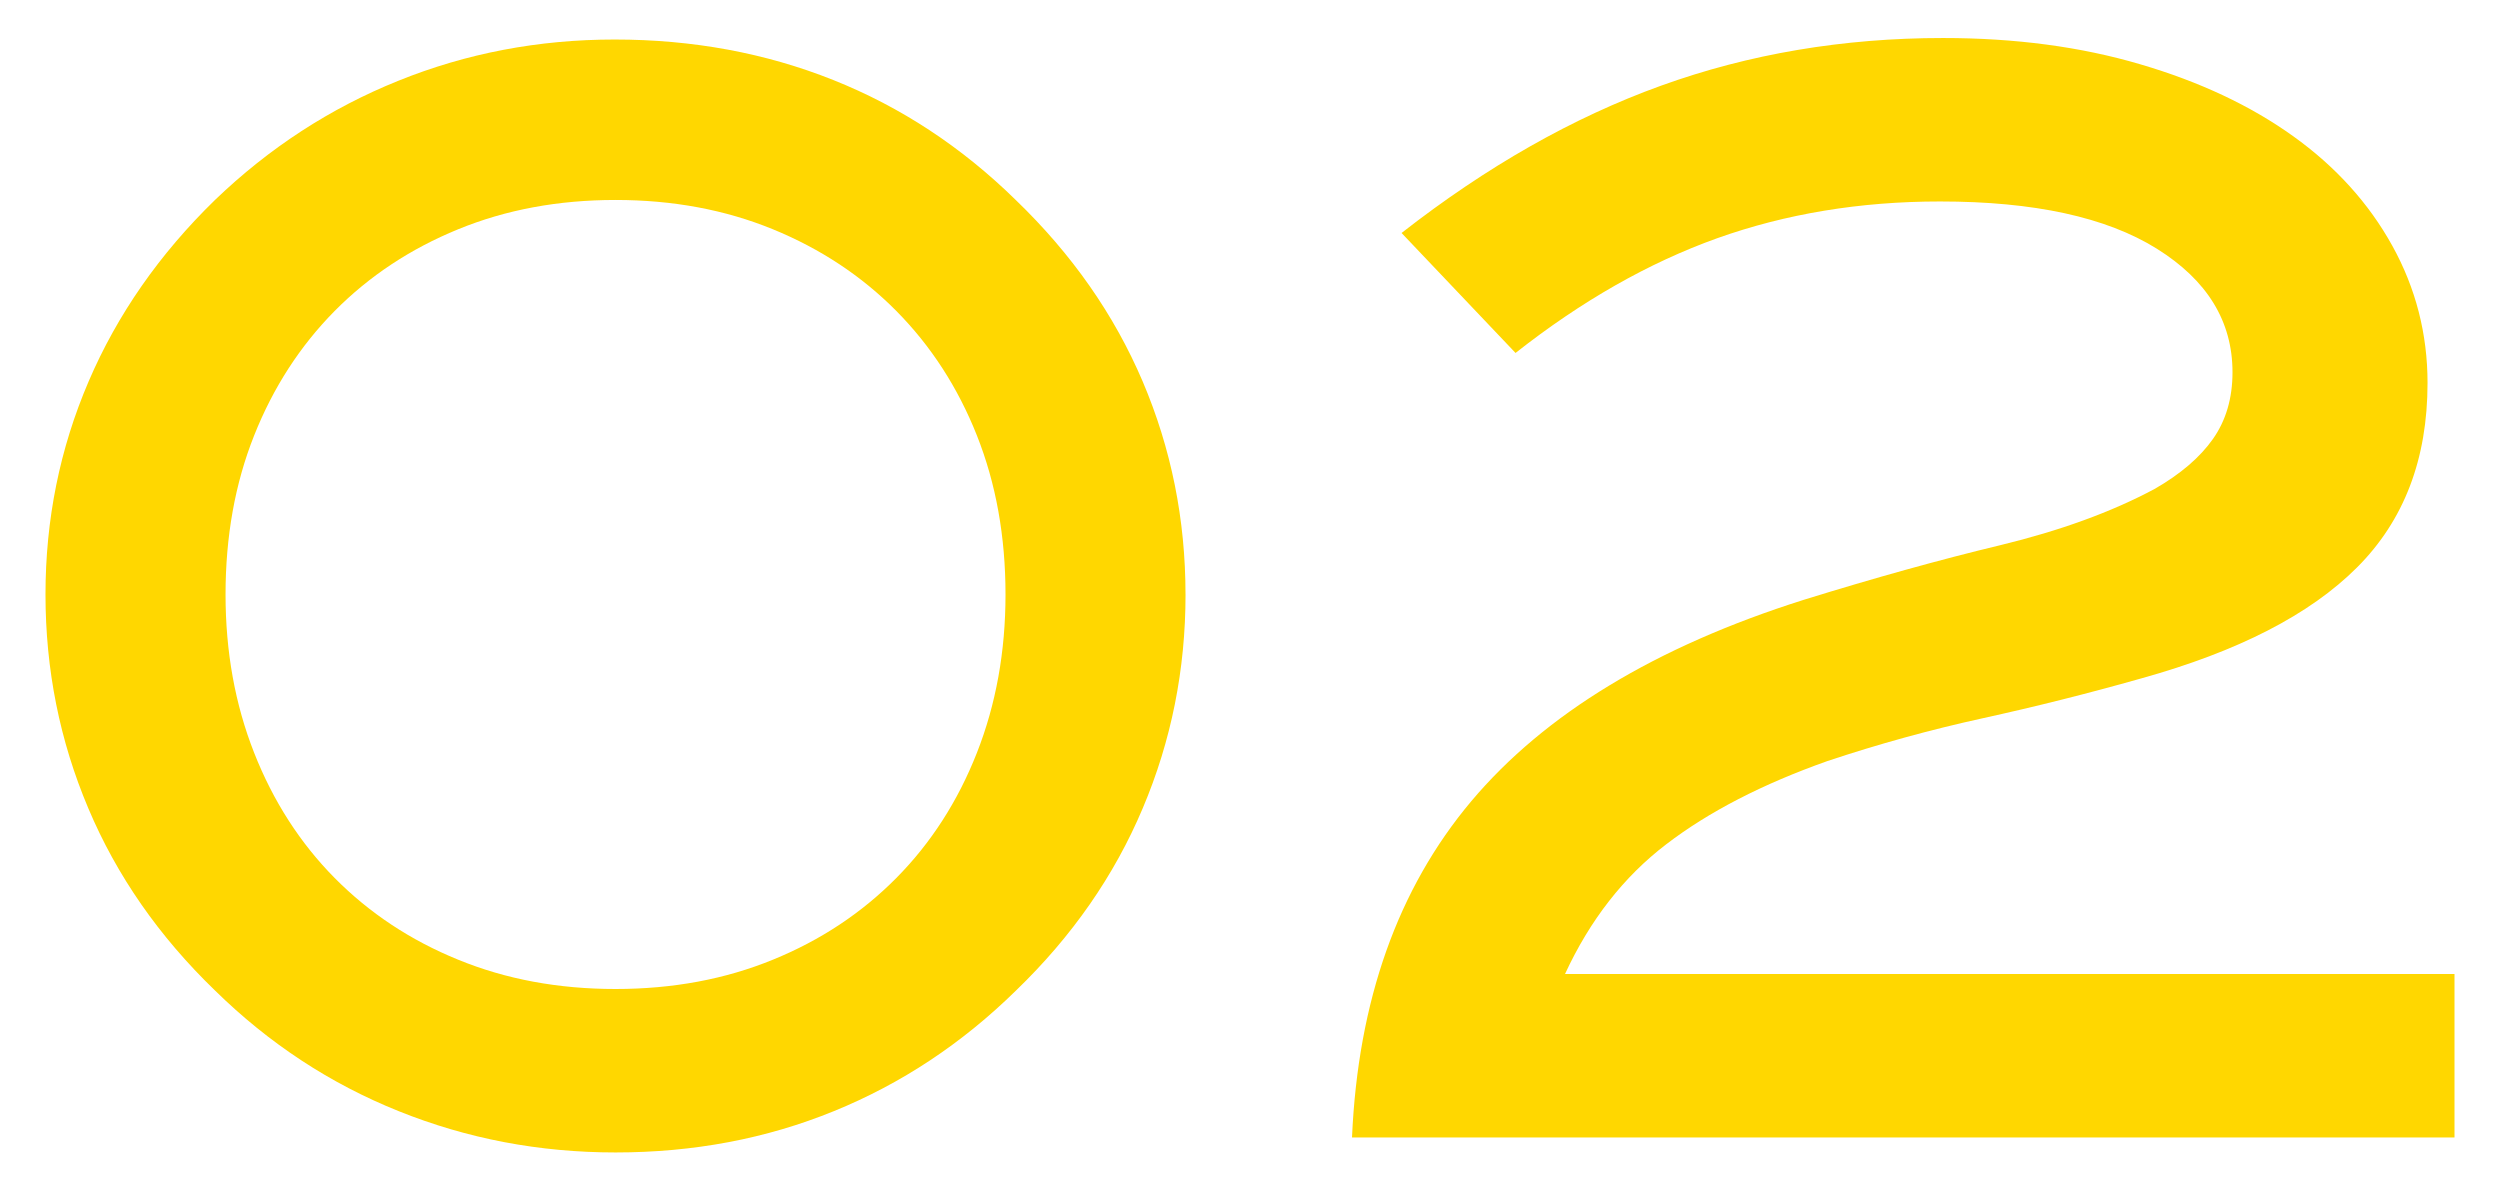 <?xml version="1.0" encoding="UTF-8"?><svg id="b" xmlns="http://www.w3.org/2000/svg" viewBox="0 0 210 100"><defs><style>.d{fill:none;}.e{fill:gold;}</style></defs><g id="c"><path class="e" d="M99.585,49.941c0,6.299-1.196,12.285-3.594,17.949-2.393,5.674-5.942,10.771-10.645,15.312-4.536,4.453-9.639,7.832-15.308,10.137-5.674,2.314-11.782,3.467-18.335,3.467-6.387,0-12.456-1.152-18.208-3.467-5.752-2.305-10.898-5.684-15.435-10.137-4.702-4.541-8.252-9.639-10.645-15.312-2.397-5.664-3.594-11.65-3.594-17.949,0-6.309,1.206-12.266,3.623-17.9,2.412-5.625,5.952-10.703,10.615-15.244,4.541-4.365,9.673-7.705,15.396-10.01,5.723-2.314,11.777-3.467,18.174-3.467,6.562,0,12.681,1.133,18.359,3.398s10.791,5.625,15.332,10.078c4.712,4.541,8.267,9.619,10.664,15.244,2.397,5.635,3.599,11.592,3.599,17.9ZM84.463,49.941c0-4.873-.801-9.326-2.402-13.359s-3.857-7.52-6.768-10.459-6.367-5.225-10.371-6.865-8.413-2.461-13.218-2.461c-4.81,0-9.214.82-13.218,2.461-4.009,1.641-7.466,3.926-10.376,6.865-2.905,2.939-5.161,6.426-6.763,10.459-1.606,4.033-2.402,8.486-2.402,13.359,0,4.785.796,9.219,2.402,13.291,1.602,4.072,3.857,7.578,6.763,10.518,2.91,2.939,6.367,5.234,10.376,6.865,4.004,1.641,8.408,2.461,13.218,2.461,4.805,0,9.214-.82,13.218-2.461,4.004-1.631,7.461-3.926,10.371-6.865s5.166-6.445,6.768-10.518,2.402-8.506,2.402-13.291Z"/><path class="e" d="M113.569,95.547c.503-11.484,3.843-20.898,10.015-28.242,6.177-7.334,15.479-12.979,27.91-16.914,5.962-1.846,11.465-3.379,16.509-4.59,5.039-1.221,9.365-2.793,12.979-4.727,2.183-1.25,3.818-2.656,4.912-4.209,1.089-1.553,1.636-3.418,1.636-5.596,0-4.277-2.119-7.734-6.362-10.381s-10.312-3.965-18.208-3.965c-6.719,0-12.954,1.035-18.711,3.086-5.752,2.061-11.401,5.273-16.943,9.639l-9.575-10.078c7.139-5.576,14.404-9.707,21.797-12.373,7.388-2.666,15.288-4.004,23.687-4.004,6.05,0,11.572.732,16.567,2.207,5,1.465,9.282,3.486,12.852,6.045s6.343,5.625,8.32,9.199c1.973,3.564,2.959,7.412,2.959,11.523,0,6.387-1.973,11.553-5.923,15.498-3.95,3.955-9.995,7.061-18.145,9.326-4.453,1.26-8.882,2.373-13.291,3.34s-8.76,2.168-13.042,3.594c-5.459,1.934-9.976,4.258-13.545,6.992-3.569,2.725-6.406,6.357-8.506,10.898h74.717v13.73h-92.607Z"/><rect class="d" width="210" height="100"/></g></svg>